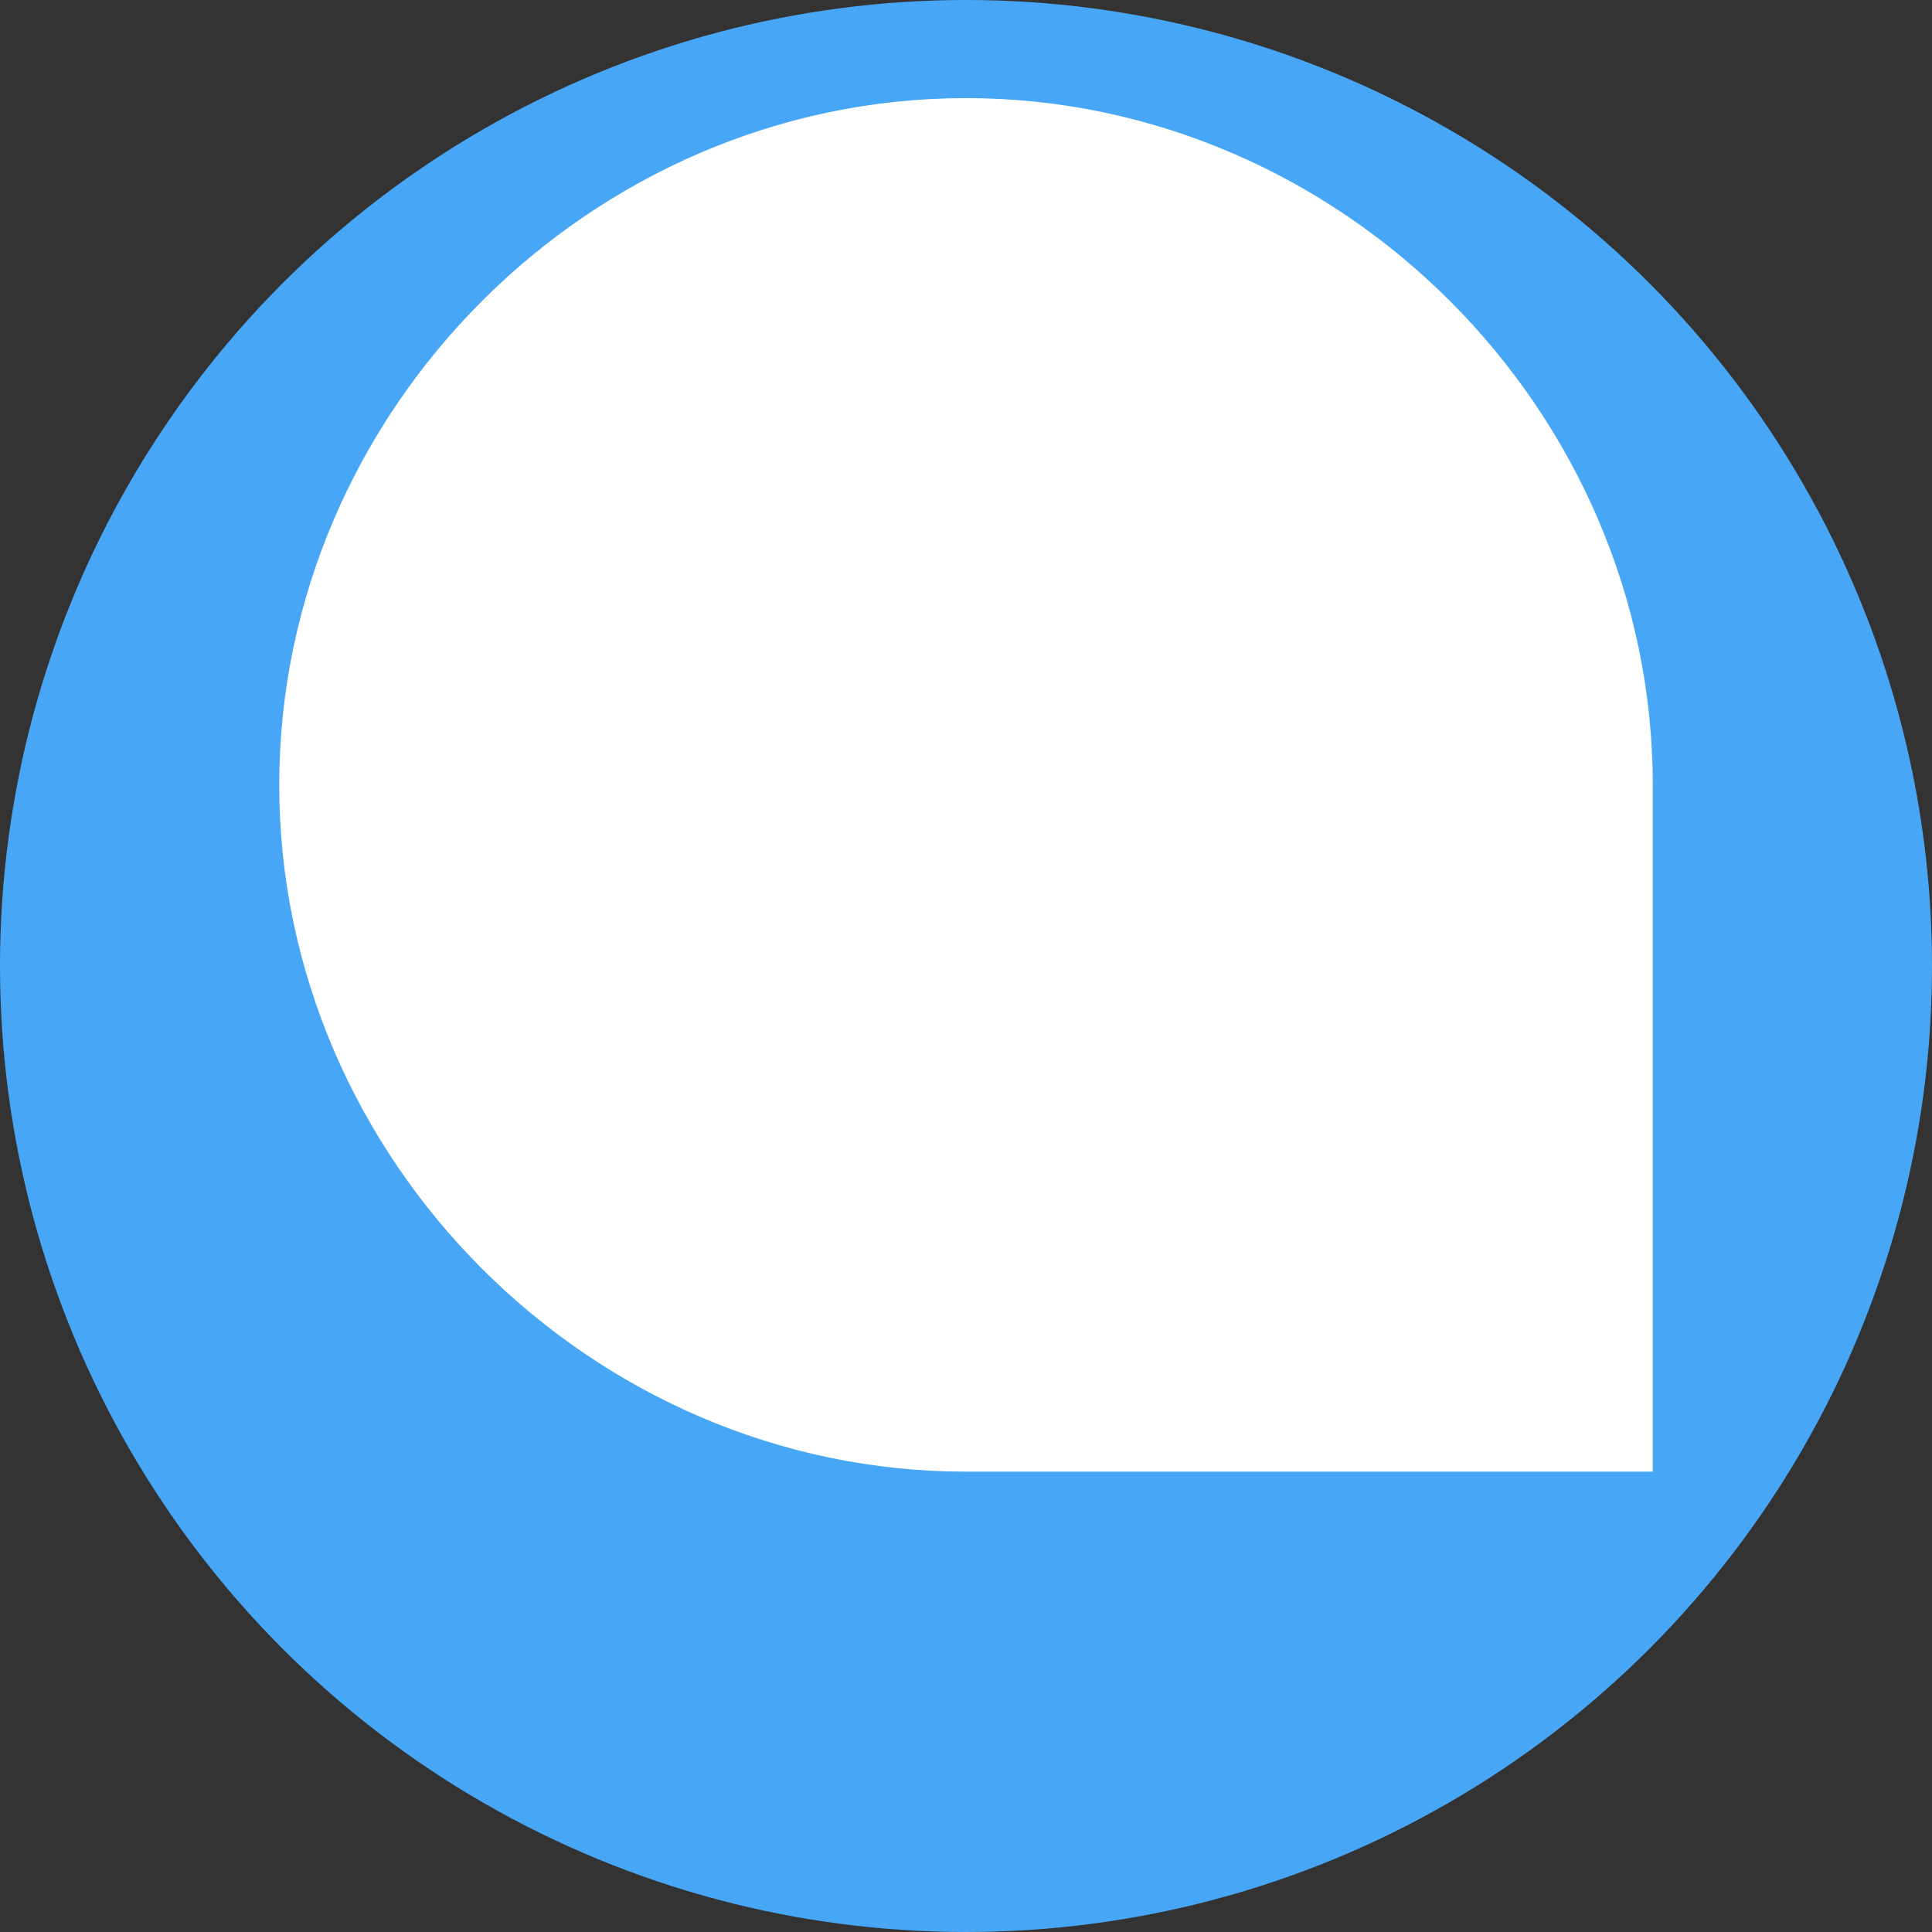 <svg width="128px" height="128px" viewBox="0 0 128 128" version="1.1" xmlns="http://www.w3.org/2000/svg" xmlns:xlink="http://www.w3.org/1999/xlink">
<rect x="0" y="0" width="128" height="128" fill="#333333" stroke="none"/>
<title>neutral_logo_thumbnail</title>
<desc>Neutral logo thumbnail without lettering</desc>
<g id="Logo" stroke="none" stroke-width="1" fill="none" fill-rule="evenodd">
<g id="neutral_logo_thumbnail" fill-rule="nonzero">
<circle id="Oval" fill="#47A7F6" cx="64" cy="64" r="64"></circle>
<path d="M96 96 L64 96 C40 96 20 76 20 52 C20 28 40 8 64 8 C88 8 108 28 108 52 L108 96 Z" id="Fill-1" stroke="#FFFFFF" stroke-width="3" fill="#FFFFFF"></path>
</g>
</g>
</svg>